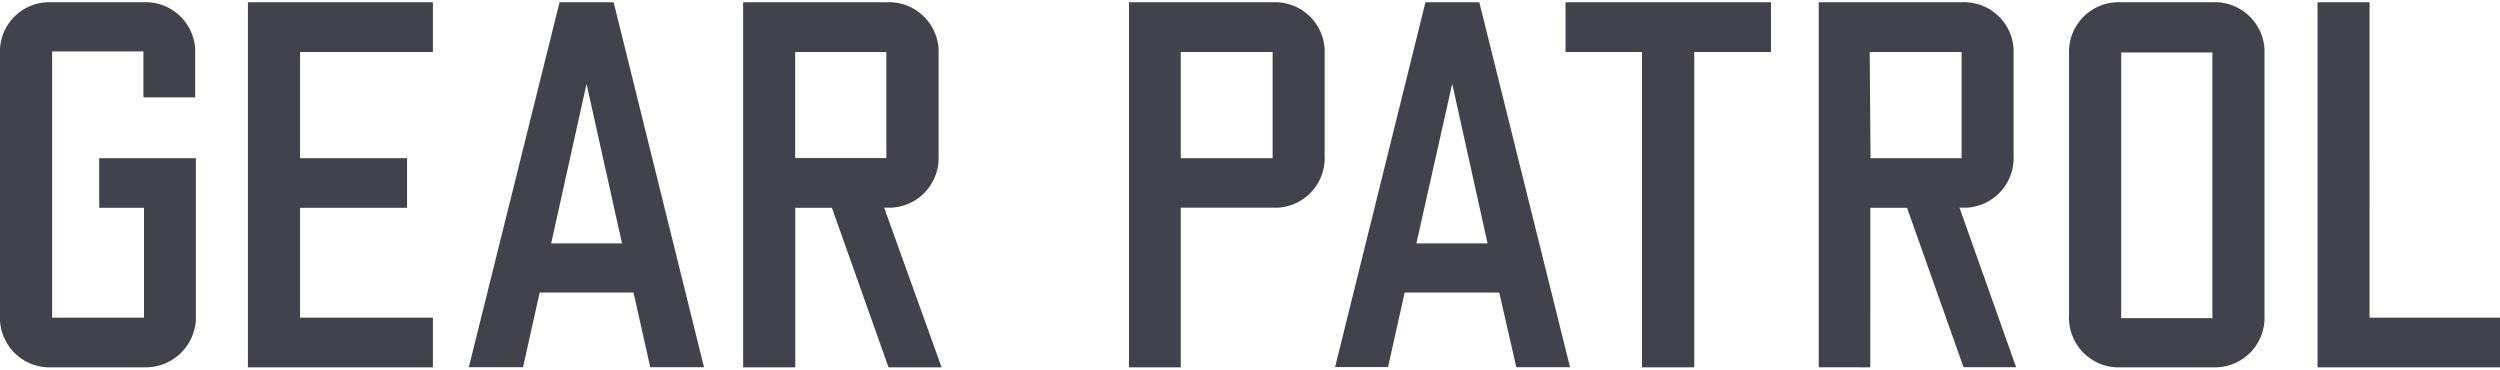 <svg id="Layer_1" data-name="Layer 1" width="115px" height="17px" xmlns="http://www.w3.org/2000/svg" viewBox="0 0 217.72 31.79"><defs><style>.cls-1{fill:#41424b;}</style></defs><path class="cls-1" d="M12.49,31.79H4.54A4.32,4.32,0,0,1,0,27.69a3.08,3.08,0,0,1,0-.43V4.55A4.3,4.3,0,0,1,4.09,0h8.4A4.32,4.32,0,0,1,17,4.1V8.28H12.49v-4H4.54V27.47h8V17.9H8.64V13.58h8.42V27.26a4.37,4.37,0,0,1-4.21,4.53h-.36M21.59,0H37.7V4.33H26.13v9.25h9.32V17.9H26.13v9.57H37.7v4.32H21.59ZM54.17,21,51.08,7.11,48,21Zm1,4.28H47l-1.45,6.5H40.83L48.73,0h4.71l7.87,31.78H56.63ZM69.25,13.57h7.94V4.33H69.25ZM64.72,31.79V0H77.2a4.33,4.33,0,0,1,4.54,4.1v9.25a4.34,4.34,0,0,1-4.11,4.54H77L82,31.79H77.38L72.45,17.9H69.26V31.79Zm38.11-18.21h8V4.33h-8ZM98.32,31.79V0h12.51a4.32,4.32,0,0,1,4.53,4.09v9.26a4.33,4.33,0,0,1-4.09,4.54h-8.44V31.79ZM129.55,21l-3.08-13.9L123.35,21Zm1,4.28h-8.22l-1.45,6.49h-4.61L124.14,0h4.69l7.9,31.78h-4.68l-1.48-6.49ZM143,31.79V4.33h-6.66V0h17.89V4.33h-6.68V31.79ZM162.9,13.58h7.93V4.33h-8Zm-4.51,18.21V0h12.44a4.32,4.32,0,0,1,4.53,4.09v9.26a4.33,4.33,0,0,1-4.09,4.54h-.62l4.93,13.89H171L166.08,17.9h-3.2V31.79Zm26.34-4.28h7.94V4.37h-7.94Zm-4.54-23A4.32,4.32,0,0,1,184.3,0a3.08,3.08,0,0,1,.43,0h7.94a4.33,4.33,0,0,1,4.54,4.1V27.26a4.32,4.32,0,0,1-4.1,4.53h-8.38a4.32,4.32,0,0,1-4.54-4.09,3.23,3.23,0,0,1,0-.44ZM201.83,0h4.53V27.47h11.36v4.32H201.83Z"/></svg>